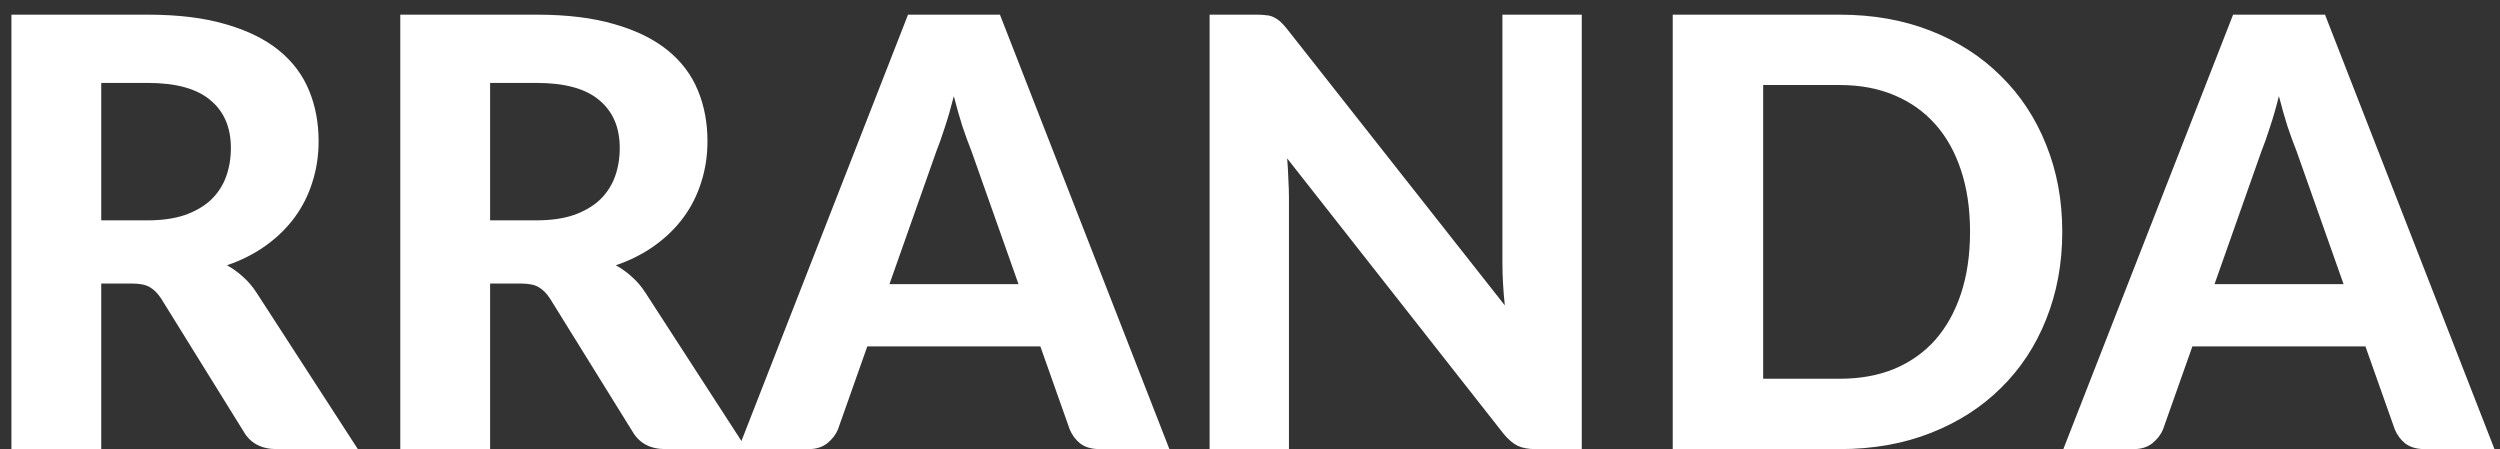 <svg width="167" height="30" viewBox="0 0 167 30" fill="none" xmlns="http://www.w3.org/2000/svg">
<rect x="0" y="0" width="167" height="30" fill="#333333" stroke="none"/>
<path d="M9.843 14.72C10.816 14.72 11.656 14.6 12.363 14.36C13.069 14.107 13.649 13.767 14.103 13.34C14.556 12.9 14.889 12.387 15.103 11.8C15.316 11.213 15.423 10.573 15.423 9.88C15.423 8.507 14.963 7.44 14.043 6.68C13.136 5.92 11.749 5.54 9.883 5.54H6.763V14.72H9.843ZM23.903 30H18.483C17.469 30 16.736 29.613 16.283 28.84L10.763 19.94C10.536 19.593 10.283 19.34 10.003 19.18C9.736 19.02 9.336 18.94 8.803 18.94H6.763V30H0.763V0.98H9.883C11.909 0.98 13.643 1.193 15.083 1.62C16.523 2.033 17.703 2.613 18.623 3.36C19.543 4.107 20.216 5 20.643 6.04C21.069 7.067 21.283 8.2 21.283 9.44C21.283 10.4 21.143 11.313 20.863 12.18C20.596 13.033 20.203 13.813 19.683 14.52C19.163 15.227 18.523 15.853 17.763 16.4C17.003 16.947 16.136 17.387 15.163 17.72C15.549 17.933 15.909 18.193 16.243 18.5C16.576 18.793 16.876 19.147 17.143 19.56L23.903 30ZM35.819 14.72C36.793 14.72 37.633 14.6 38.339 14.36C39.046 14.107 39.626 13.767 40.079 13.34C40.533 12.9 40.866 12.387 41.079 11.8C41.293 11.213 41.399 10.573 41.399 9.88C41.399 8.507 40.939 7.44 40.019 6.68C39.113 5.92 37.726 5.54 35.859 5.54H32.739V14.72H35.819ZM49.879 30H44.459C43.446 30 42.713 29.613 42.259 28.84L36.739 19.94C36.513 19.593 36.259 19.34 35.979 19.18C35.713 19.02 35.313 18.94 34.779 18.94H32.739V30H26.739V0.98H35.859C37.886 0.98 39.619 1.193 41.059 1.62C42.499 2.033 43.679 2.613 44.599 3.36C45.519 4.107 46.193 5 46.619 6.04C47.046 7.067 47.259 8.2 47.259 9.44C47.259 10.4 47.119 11.313 46.839 12.18C46.573 13.033 46.179 13.813 45.659 14.52C45.139 15.227 44.499 15.853 43.739 16.4C42.979 16.947 42.113 17.387 41.139 17.72C41.526 17.933 41.886 18.193 42.219 18.5C42.553 18.793 42.853 19.147 43.119 19.56L49.879 30ZM68.036 18.98L64.896 10.1C64.709 9.633 64.509 9.087 64.296 8.46C64.096 7.833 63.902 7.153 63.716 6.42C63.529 7.167 63.329 7.86 63.116 8.5C62.916 9.127 62.722 9.673 62.536 10.14L59.416 18.98H68.036ZM78.116 30H73.456C72.936 30 72.509 29.88 72.176 29.64C71.856 29.387 71.616 29.067 71.456 28.68L69.496 23.14H57.936L55.976 28.68C55.842 29.013 55.609 29.32 55.276 29.6C54.942 29.867 54.522 30 54.016 30H49.316L60.656 0.98H66.796L78.116 30ZM105.662 0.98V30H102.562C102.095 30 101.702 29.927 101.382 29.78C101.062 29.62 100.748 29.353 100.442 28.98L85.982 10.58C86.022 11.047 86.048 11.507 86.062 11.96C86.088 12.413 86.102 12.833 86.102 13.22V30H80.802V0.98H83.962C84.215 0.98 84.428 0.993 84.602 1.02C84.788 1.033 84.955 1.08 85.102 1.16C85.248 1.227 85.388 1.32 85.522 1.44C85.655 1.56 85.802 1.72 85.962 1.92L100.522 20.4C100.468 19.893 100.428 19.407 100.402 18.94C100.375 18.46 100.362 18.007 100.362 17.58V0.98H105.662ZM137.759 15.48C137.759 17.6 137.399 19.553 136.679 21.34C135.973 23.113 134.966 24.64 133.659 25.92C132.366 27.2 130.806 28.2 128.979 28.92C127.153 29.64 125.126 30 122.899 30H111.739V0.98H122.899C125.126 0.98 127.153 1.34 128.979 2.06C130.806 2.78 132.366 3.787 133.659 5.08C134.966 6.36 135.973 7.887 136.679 9.66C137.399 11.433 137.759 13.373 137.759 15.48ZM131.599 15.48C131.599 13.96 131.399 12.593 130.999 11.38C130.599 10.167 130.026 9.14 129.279 8.3C128.533 7.46 127.619 6.813 126.539 6.36C125.473 5.907 124.259 5.68 122.899 5.68H117.779V25.3H122.899C124.259 25.3 125.473 25.08 126.539 24.64C127.619 24.187 128.533 23.54 129.279 22.7C130.026 21.847 130.599 20.813 130.999 19.6C131.399 18.387 131.599 17.013 131.599 15.48ZM156.551 18.98L153.411 10.1C153.225 9.633 153.025 9.087 152.811 8.46C152.611 7.833 152.418 7.153 152.231 6.42C152.045 7.167 151.845 7.86 151.631 8.5C151.431 9.127 151.238 9.673 151.051 10.14L147.931 18.98H156.551ZM166.631 30H161.971C161.451 30 161.025 29.88 160.691 29.64C160.371 29.387 160.131 29.067 159.971 28.68L158.011 23.14H146.451L144.491 28.68C144.358 29.013 144.125 29.32 143.791 29.6C143.458 29.867 143.038 30 142.531 30H137.831L149.171 0.98H155.311L166.631 30Z" fill="white"/>
</svg>
